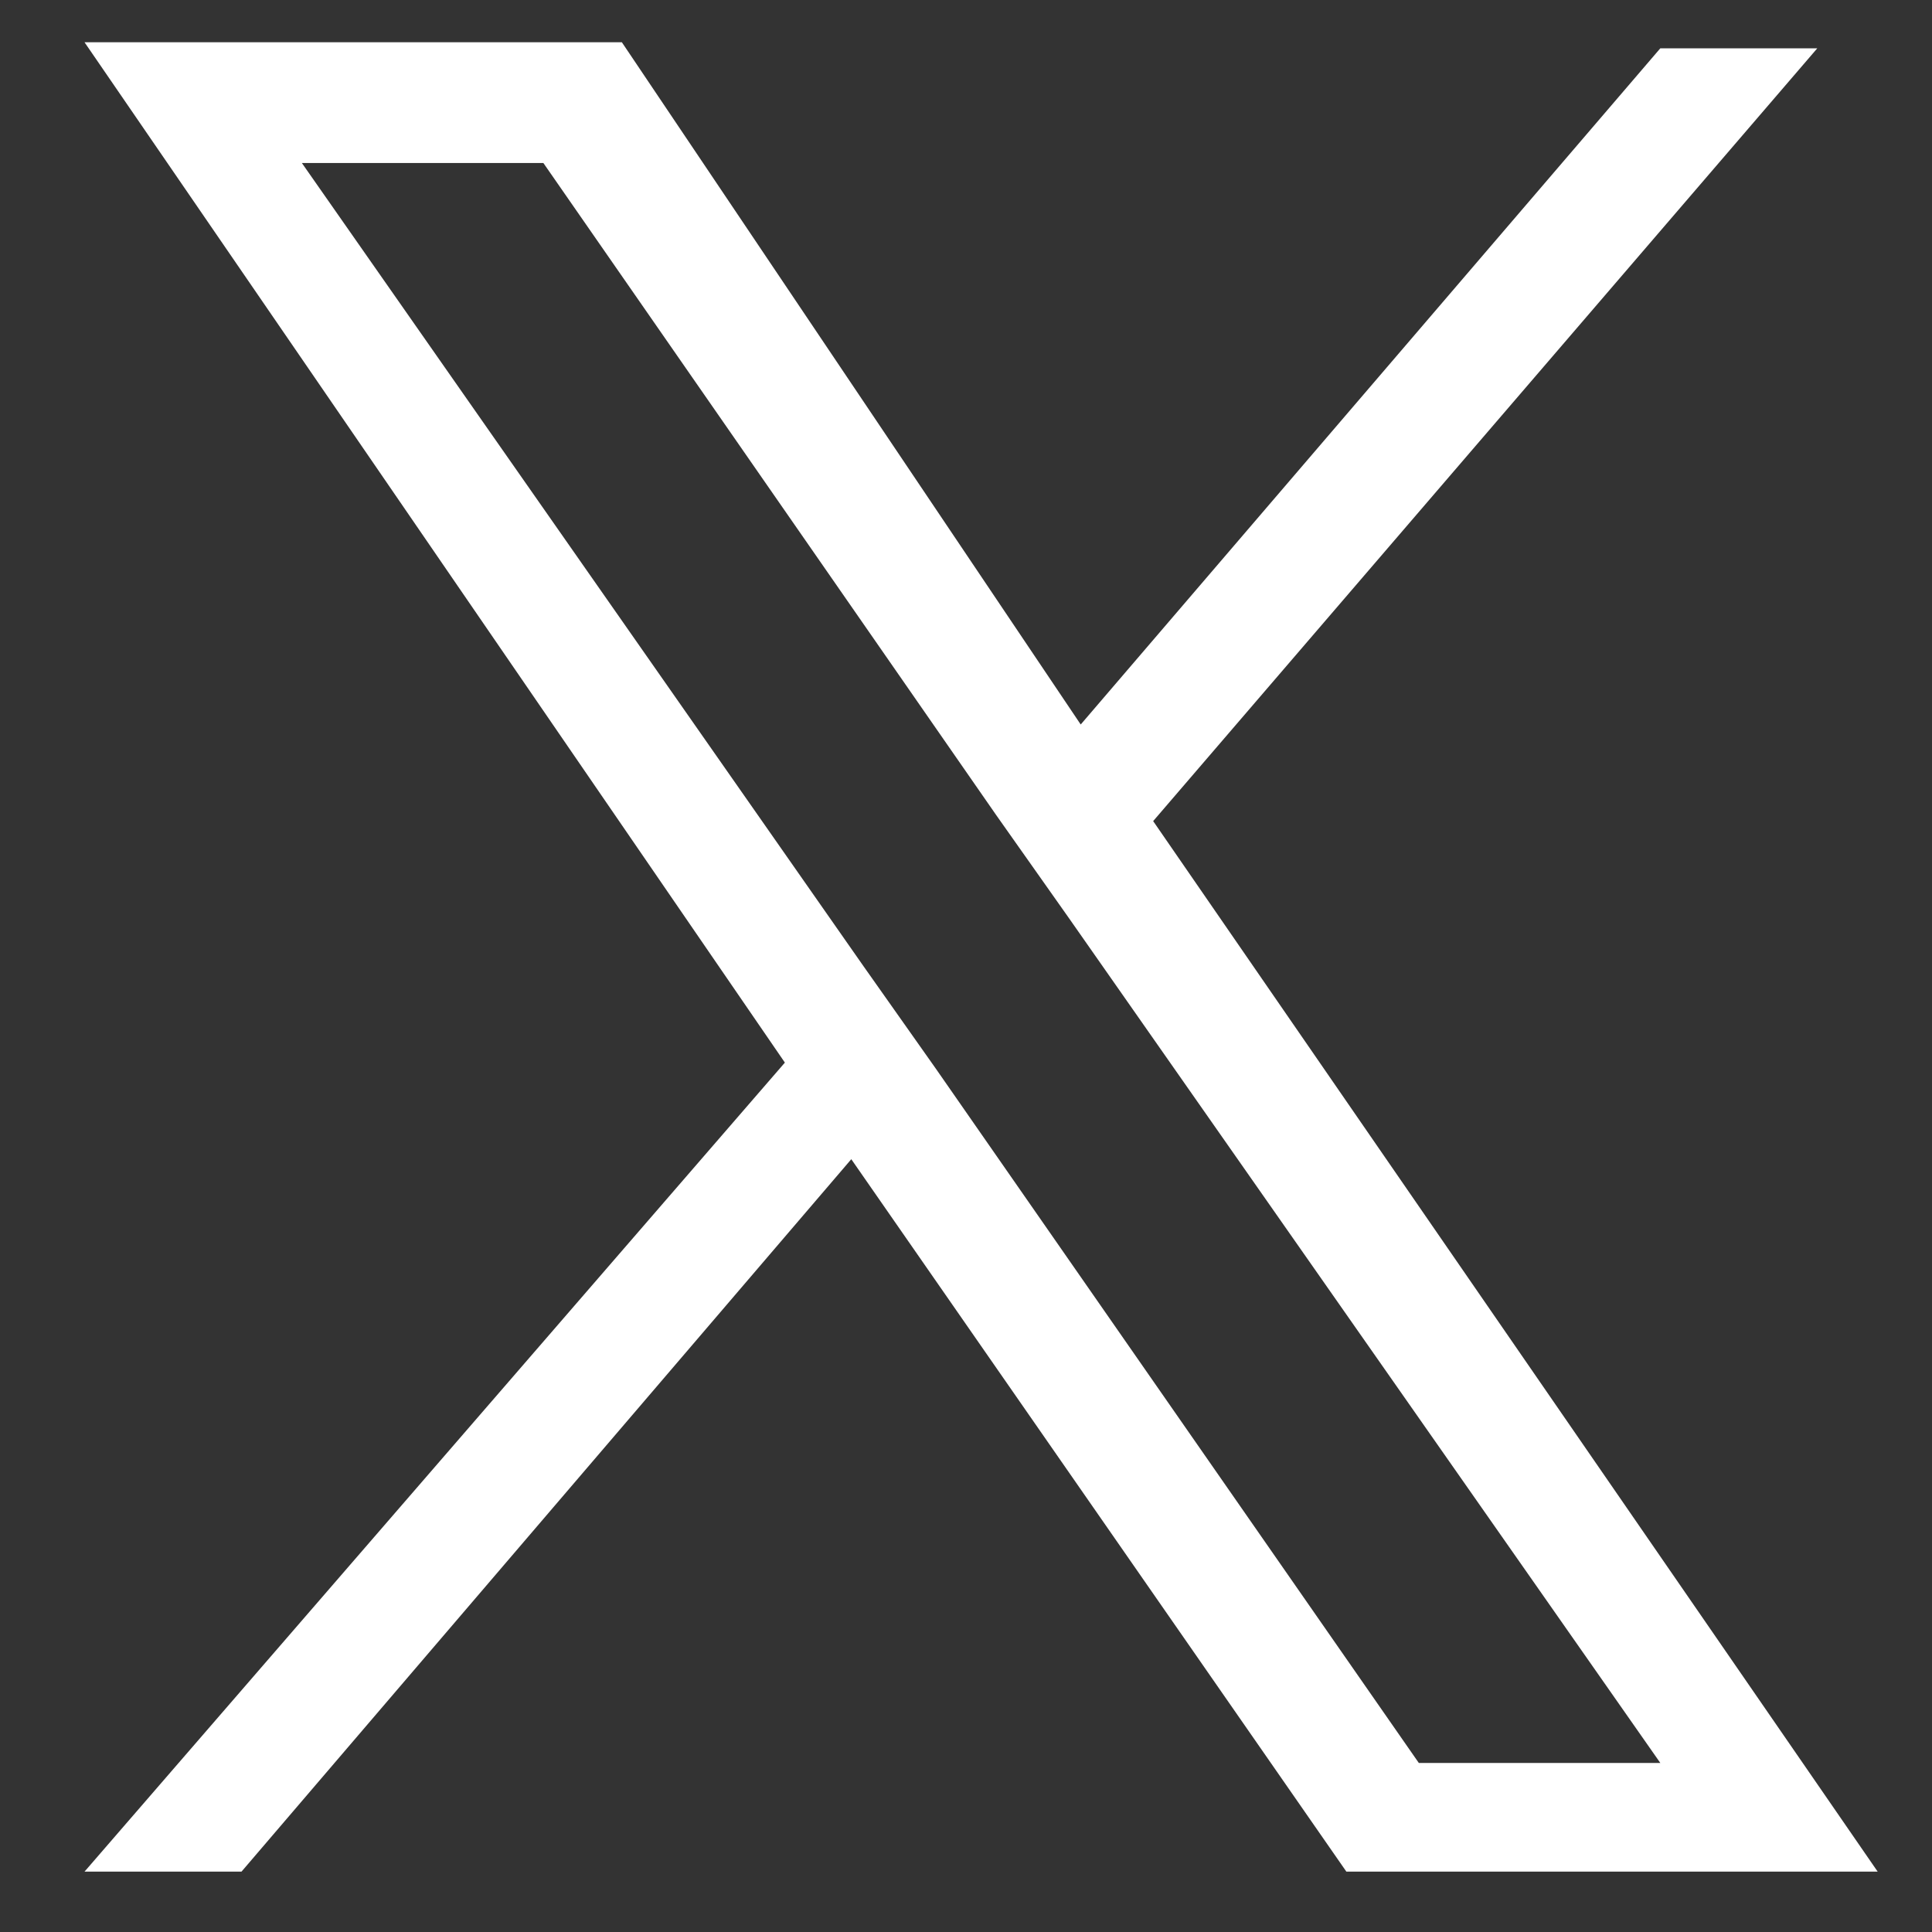 <?xml version="1.0" encoding="utf-8"?>
<!-- Generator: Adobe Illustrator 27.7.0, SVG Export Plug-In . SVG Version: 6.00 Build 0)  -->
<svg version="1.1" id="Calque_1" xmlns="http://www.w3.org/2000/svg" xmlns:xlink="http://www.w3.org/1999/xlink" x="0px" y="0px"
	 viewBox="0 0 32 32" style="enable-background:new 0 0 32 32;" xml:space="preserve" width="32px" height="32px">
<rect x="0" y="0" width="32" height="32" fill="#333333" stroke="none"/>
<style type="text/css">
	.st0{fill:#FFFFFF;}
</style>
<g>
	<path class="st0" d="M19.1,13.6l11-12.8h-2.6l-9.6,11.2L10.3,0.7H1.4L13,17.6L1.4,31H4l10.1-11.8L22.3,31h8.8L19.1,13.6L19.1,13.6z
		 M15.5,17.7L14.3,16L5,2.7h4l7.5,10.8l1.2,1.7l9.8,14h-4L15.5,17.7L15.5,17.7z"/>
</g>
</svg>
